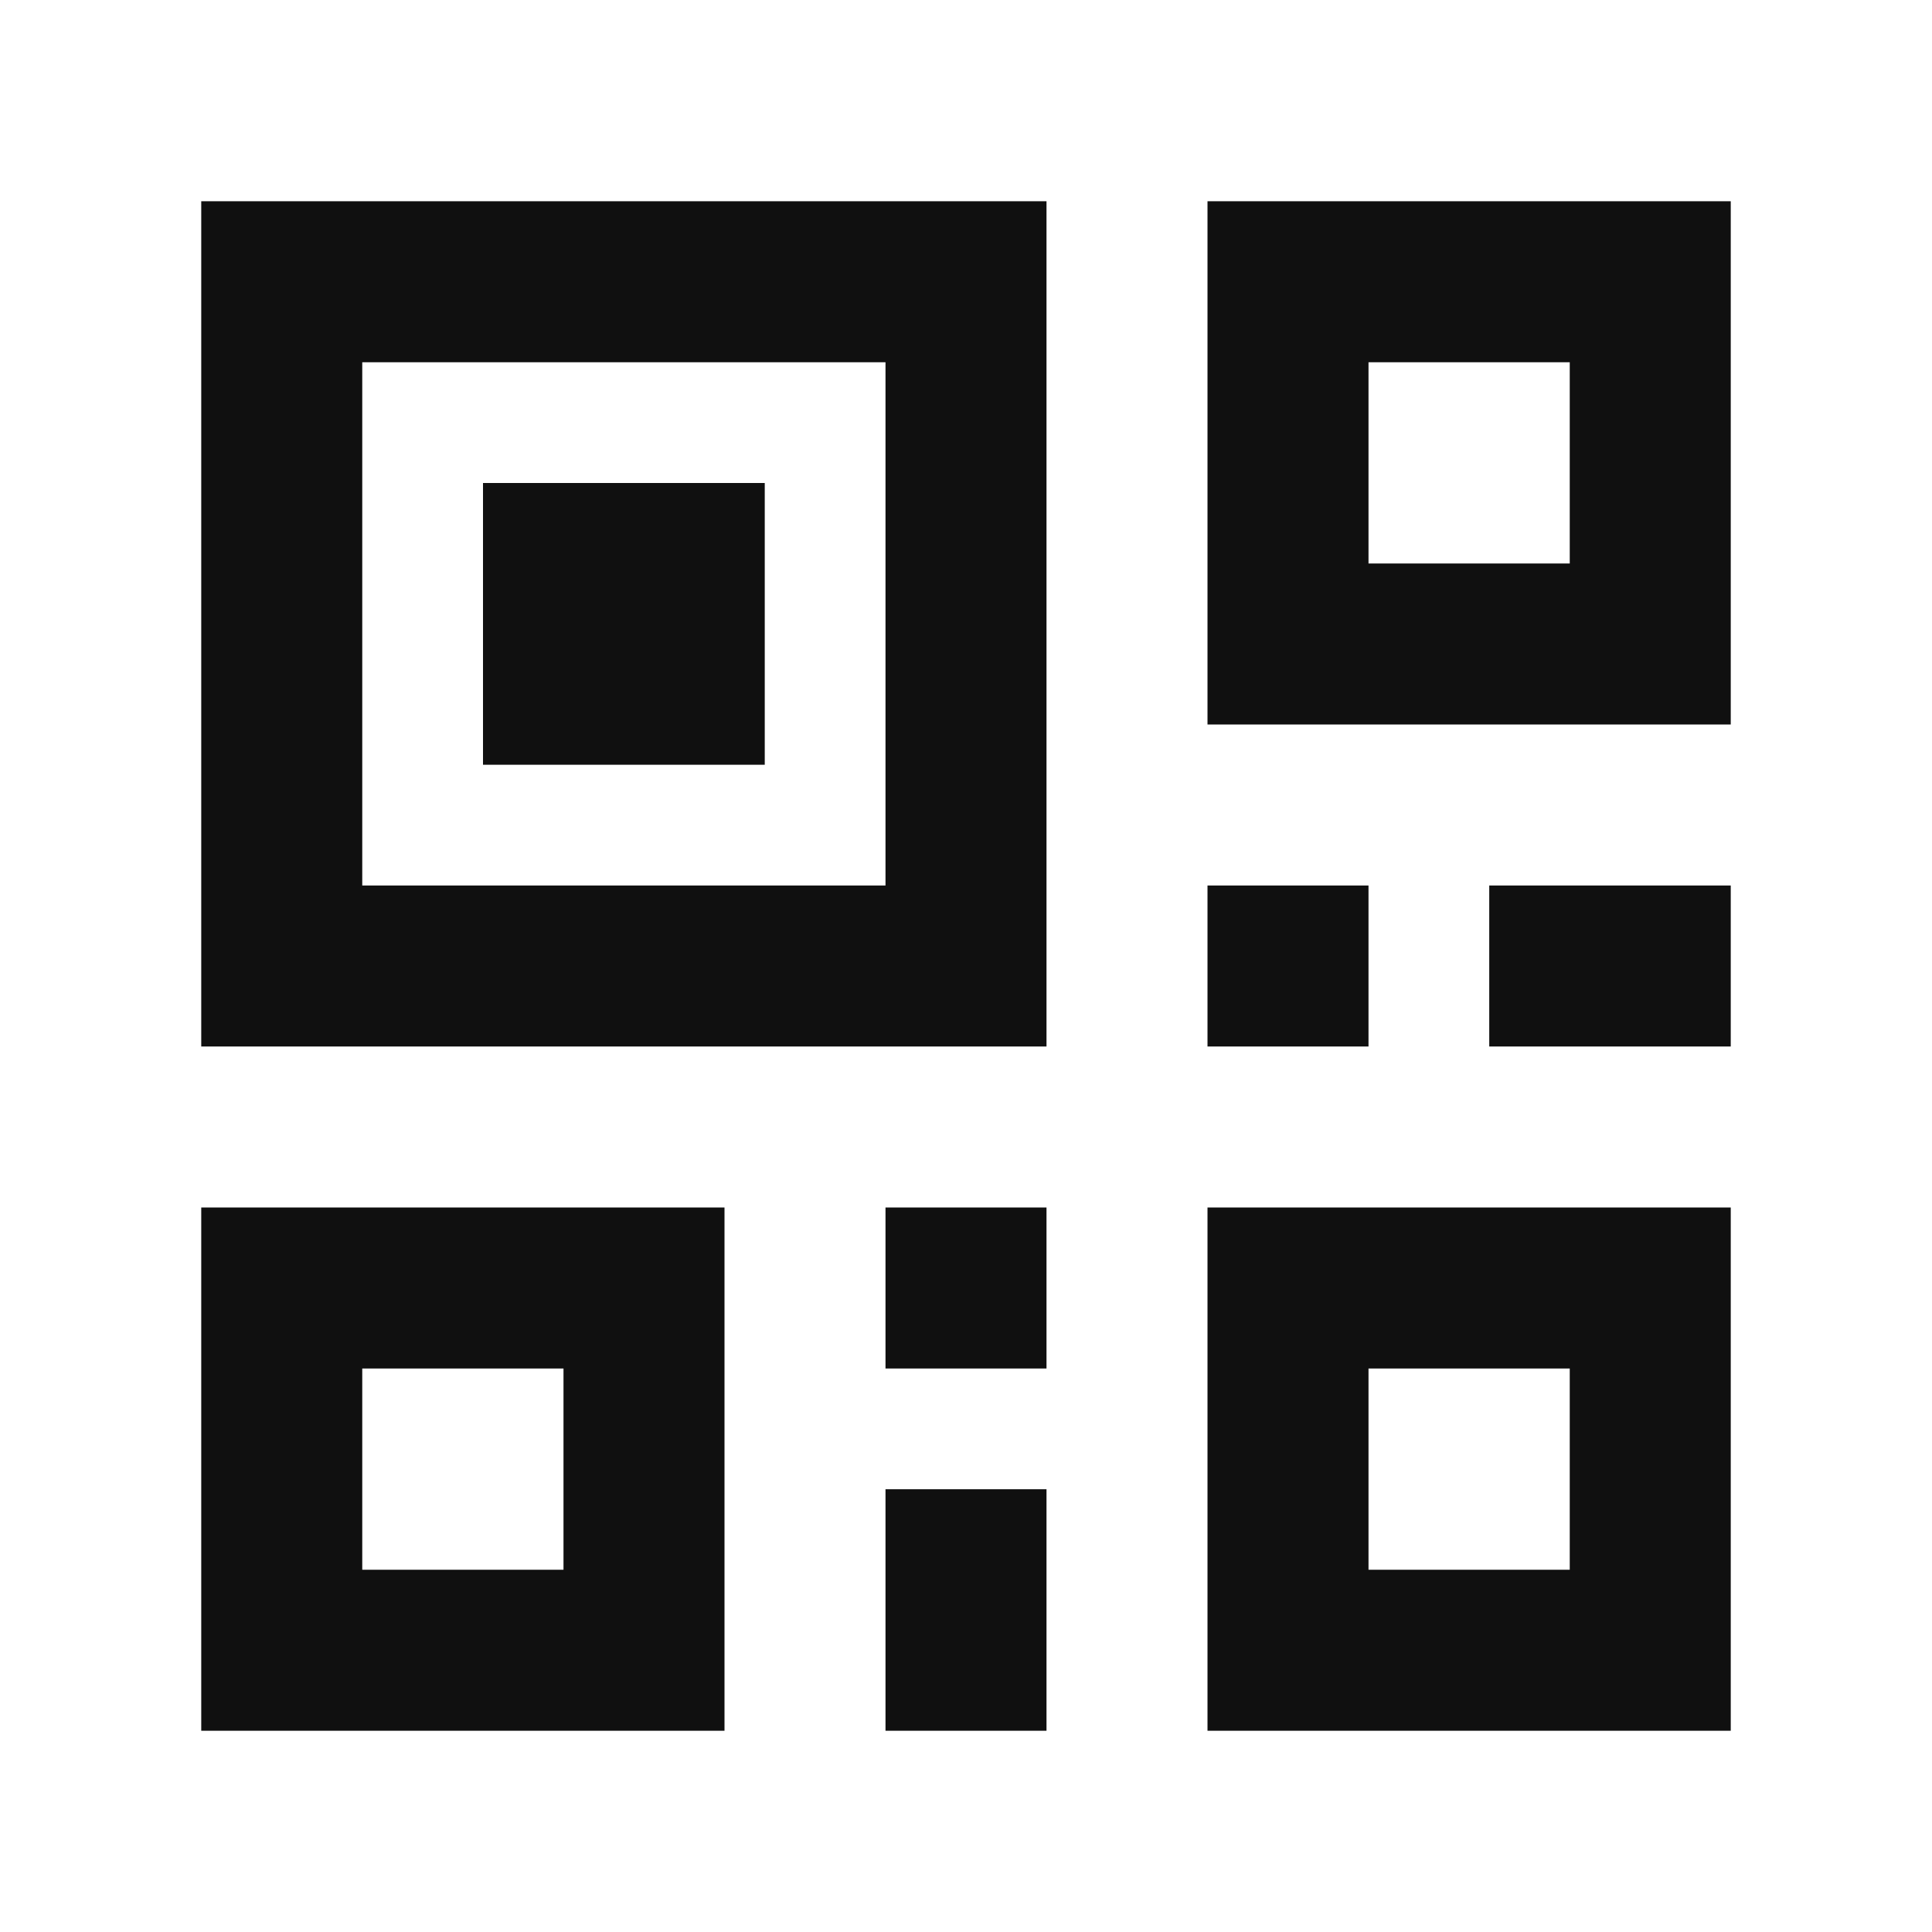 <svg xmlns="http://www.w3.org/2000/svg" viewBox="0 0 48 48" width="24" height="24" style="border-color: rgba(0,0,0,0);border-width: bpx;border-style: undefined" filter="none">
    <path d="M24 30V34M24 37V43M43 24H37M34 24H30M7 7H24V24H7V7ZM7 32H16V41H7V32ZM32 32H41V41H32V32ZM32 7H41V16H32V7ZM14 14H17V17H14V14Z" stroke="#101010" stroke-width="4" fill="none"></path>
  </svg>